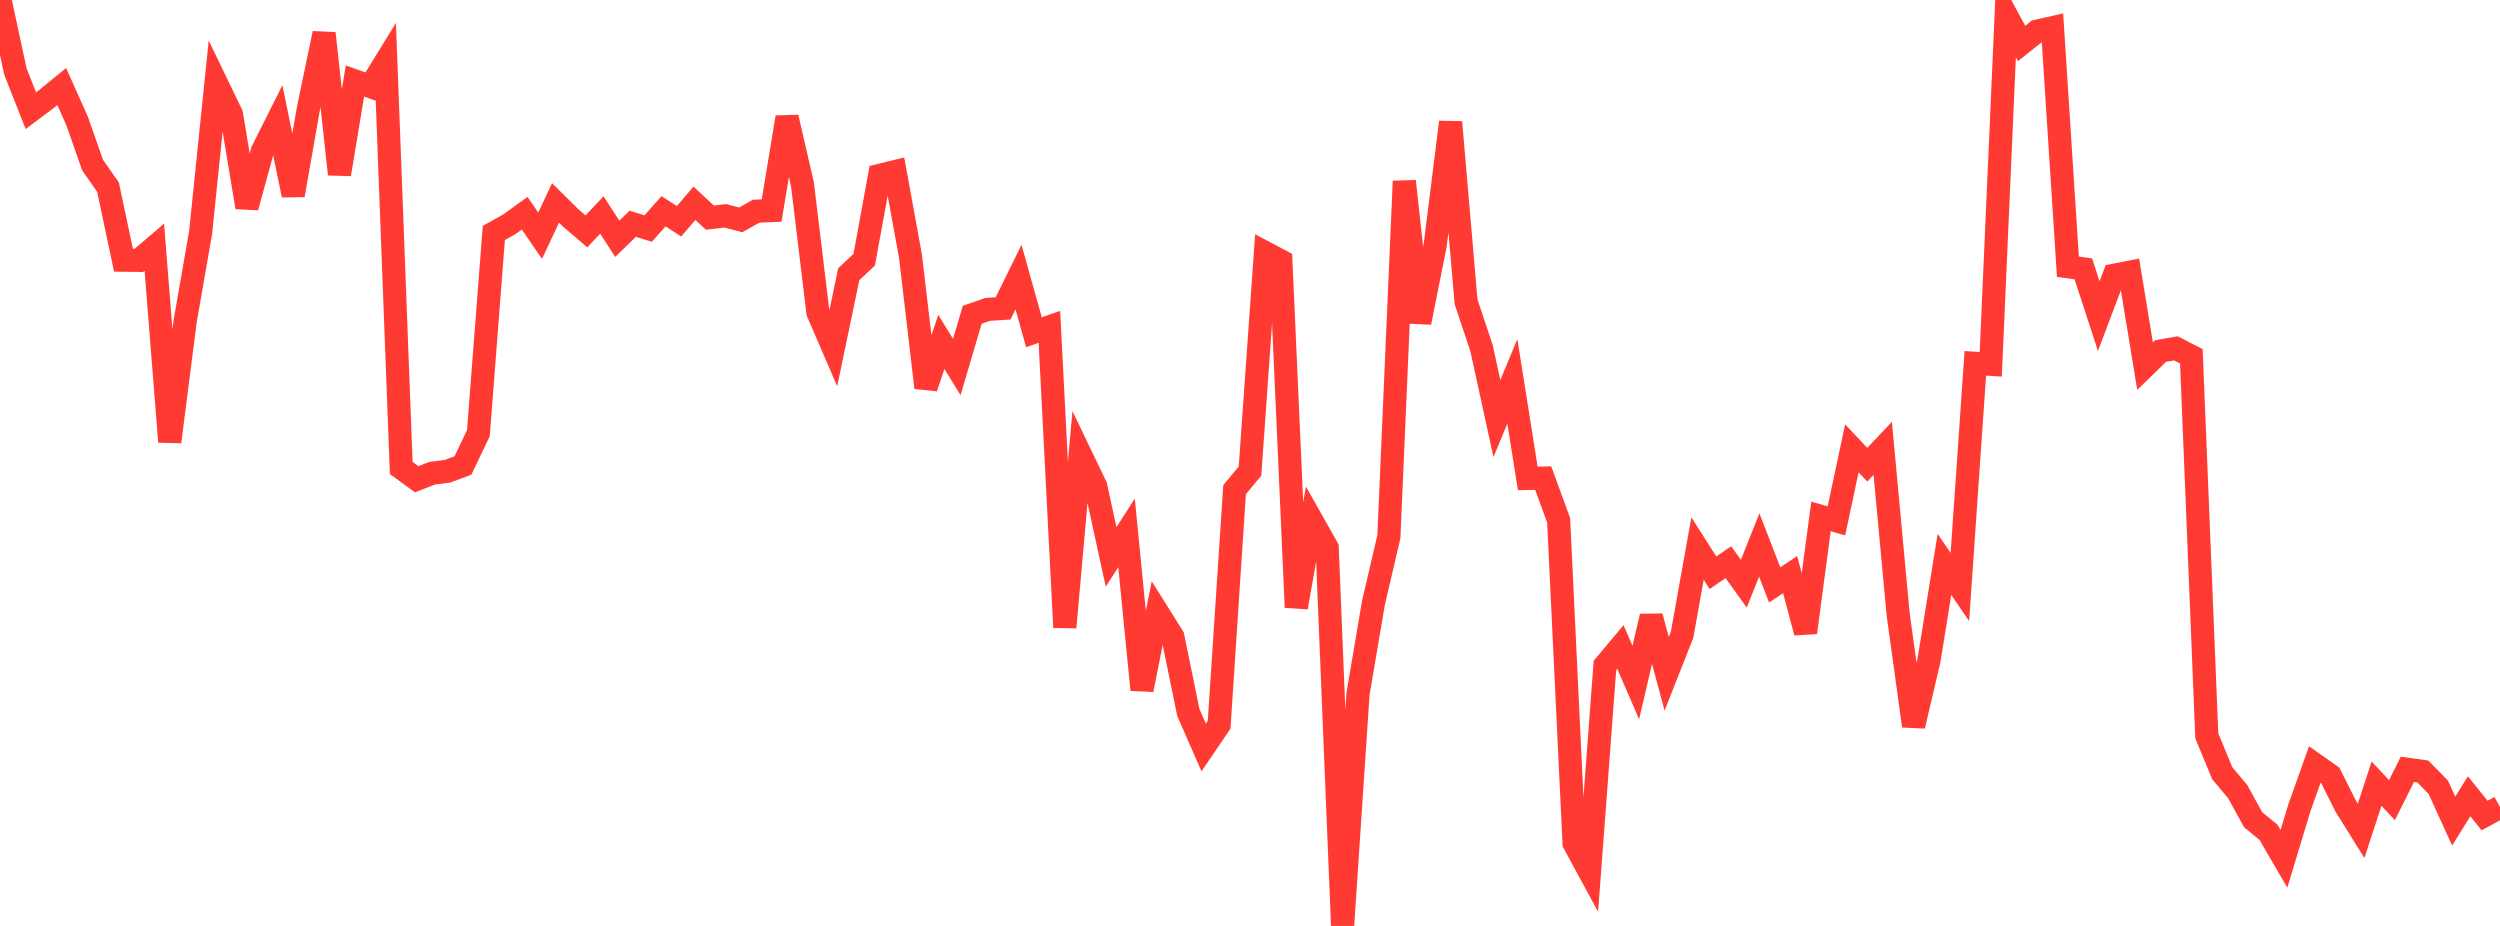 <?xml version="1.0" standalone="no"?>
<!DOCTYPE svg PUBLIC "-//W3C//DTD SVG 1.1//EN" "http://www.w3.org/Graphics/SVG/1.1/DTD/svg11.dtd">

<svg width="135" height="50" viewBox="0 0 135 50" preserveAspectRatio="none" 
  xmlns="http://www.w3.org/2000/svg"
  xmlns:xlink="http://www.w3.org/1999/xlink">


<polyline points="0.0, 0.0 0.833, 3.866 1.667, 5.977 2.5, 5.353 3.333, 4.673 4.167, 6.542 5.0, 8.915 5.833, 10.105 6.667, 14.05 7.5, 14.06 8.333, 13.349 9.167, 23.857 10.0, 17.339 10.833, 12.556 11.667, 4.446 12.5, 6.172 13.333, 11.193 14.167, 8.154 15.0, 6.493 15.833, 10.537 16.667, 5.794 17.5, 1.801 18.333, 9.41 19.167, 4.373 20.0, 4.673 20.833, 3.319 21.667, 25.272 22.5, 25.879 23.333, 25.556 24.167, 25.448 25.0, 25.137 25.833, 23.39 26.667, 12.579 27.5, 12.115 28.333, 11.514 29.167, 12.729 30.0, 10.959 30.833, 11.781 31.667, 12.496 32.5, 11.608 33.333, 12.895 34.167, 12.084 35.0, 12.341 35.833, 11.407 36.667, 11.949 37.5, 10.977 38.333, 11.752 39.167, 11.655 40.0, 11.872 40.833, 11.405 41.667, 11.371 42.5, 6.334 43.333, 9.955 44.167, 16.866 45.0, 18.798 45.833, 14.807 46.667, 14.025 47.5, 9.472 48.333, 9.268 49.167, 13.837 50.0, 20.932 50.833, 18.465 51.667, 19.819 52.5, 16.999 53.333, 16.707 54.167, 16.653 55.0, 14.962 55.833, 17.94 56.667, 17.651 57.5, 33.878 58.333, 24.516 59.167, 26.25 60.0, 30.074 60.833, 28.775 61.667, 37.25 62.5, 33.055 63.333, 34.382 64.167, 38.463 65.0, 40.366 65.833, 39.138 66.667, 26.441 67.5, 25.441 68.333, 13.651 69.167, 14.094 70.0, 32.799 70.833, 28.098 71.667, 29.577 72.5, 50.0 73.333, 37.467 74.167, 32.552 75.0, 28.975 75.833, 9.785 76.667, 17.412 77.5, 13.241 78.333, 6.596 79.167, 16.299 80.0, 18.788 80.833, 22.602 81.667, 20.591 82.5, 25.836 83.333, 25.816 84.167, 28.099 85.0, 45.537 85.833, 47.072 86.667, 35.928 87.5, 34.936 88.333, 36.857 89.167, 33.285 90.0, 36.385 90.833, 34.275 91.667, 29.62 92.5, 30.927 93.333, 30.359 94.167, 31.52 95.0, 29.429 95.833, 31.585 96.667, 31.03 97.5, 34.157 98.333, 27.888 99.167, 28.126 100.0, 24.21 100.833, 25.093 101.667, 24.211 102.5, 33.166 103.333, 39.202 104.167, 35.649 105.0, 30.477 105.833, 31.698 106.667, 19.619 107.5, 19.673 108.333, 0.803 109.167, 2.347 110.0, 1.683 110.833, 1.495 111.667, 14.402 112.5, 14.518 113.333, 17.07 114.167, 14.862 115.0, 14.699 115.833, 19.77 116.667, 18.957 117.5, 18.811 118.333, 19.24 119.167, 39.733 120.0, 41.752 120.833, 42.745 121.667, 44.262 122.5, 44.945 123.333, 46.378 124.167, 43.62 125.0, 41.282 125.833, 41.868 126.667, 43.53 127.5, 44.866 128.333, 42.318 129.167, 43.206 130.0, 41.542 130.833, 41.659 131.667, 42.512 132.5, 44.34 133.333, 42.998 134.167, 44.038 135.0, 43.587" fill="none" stroke="#ff3a33" stroke-width="1.25"/>

</svg>